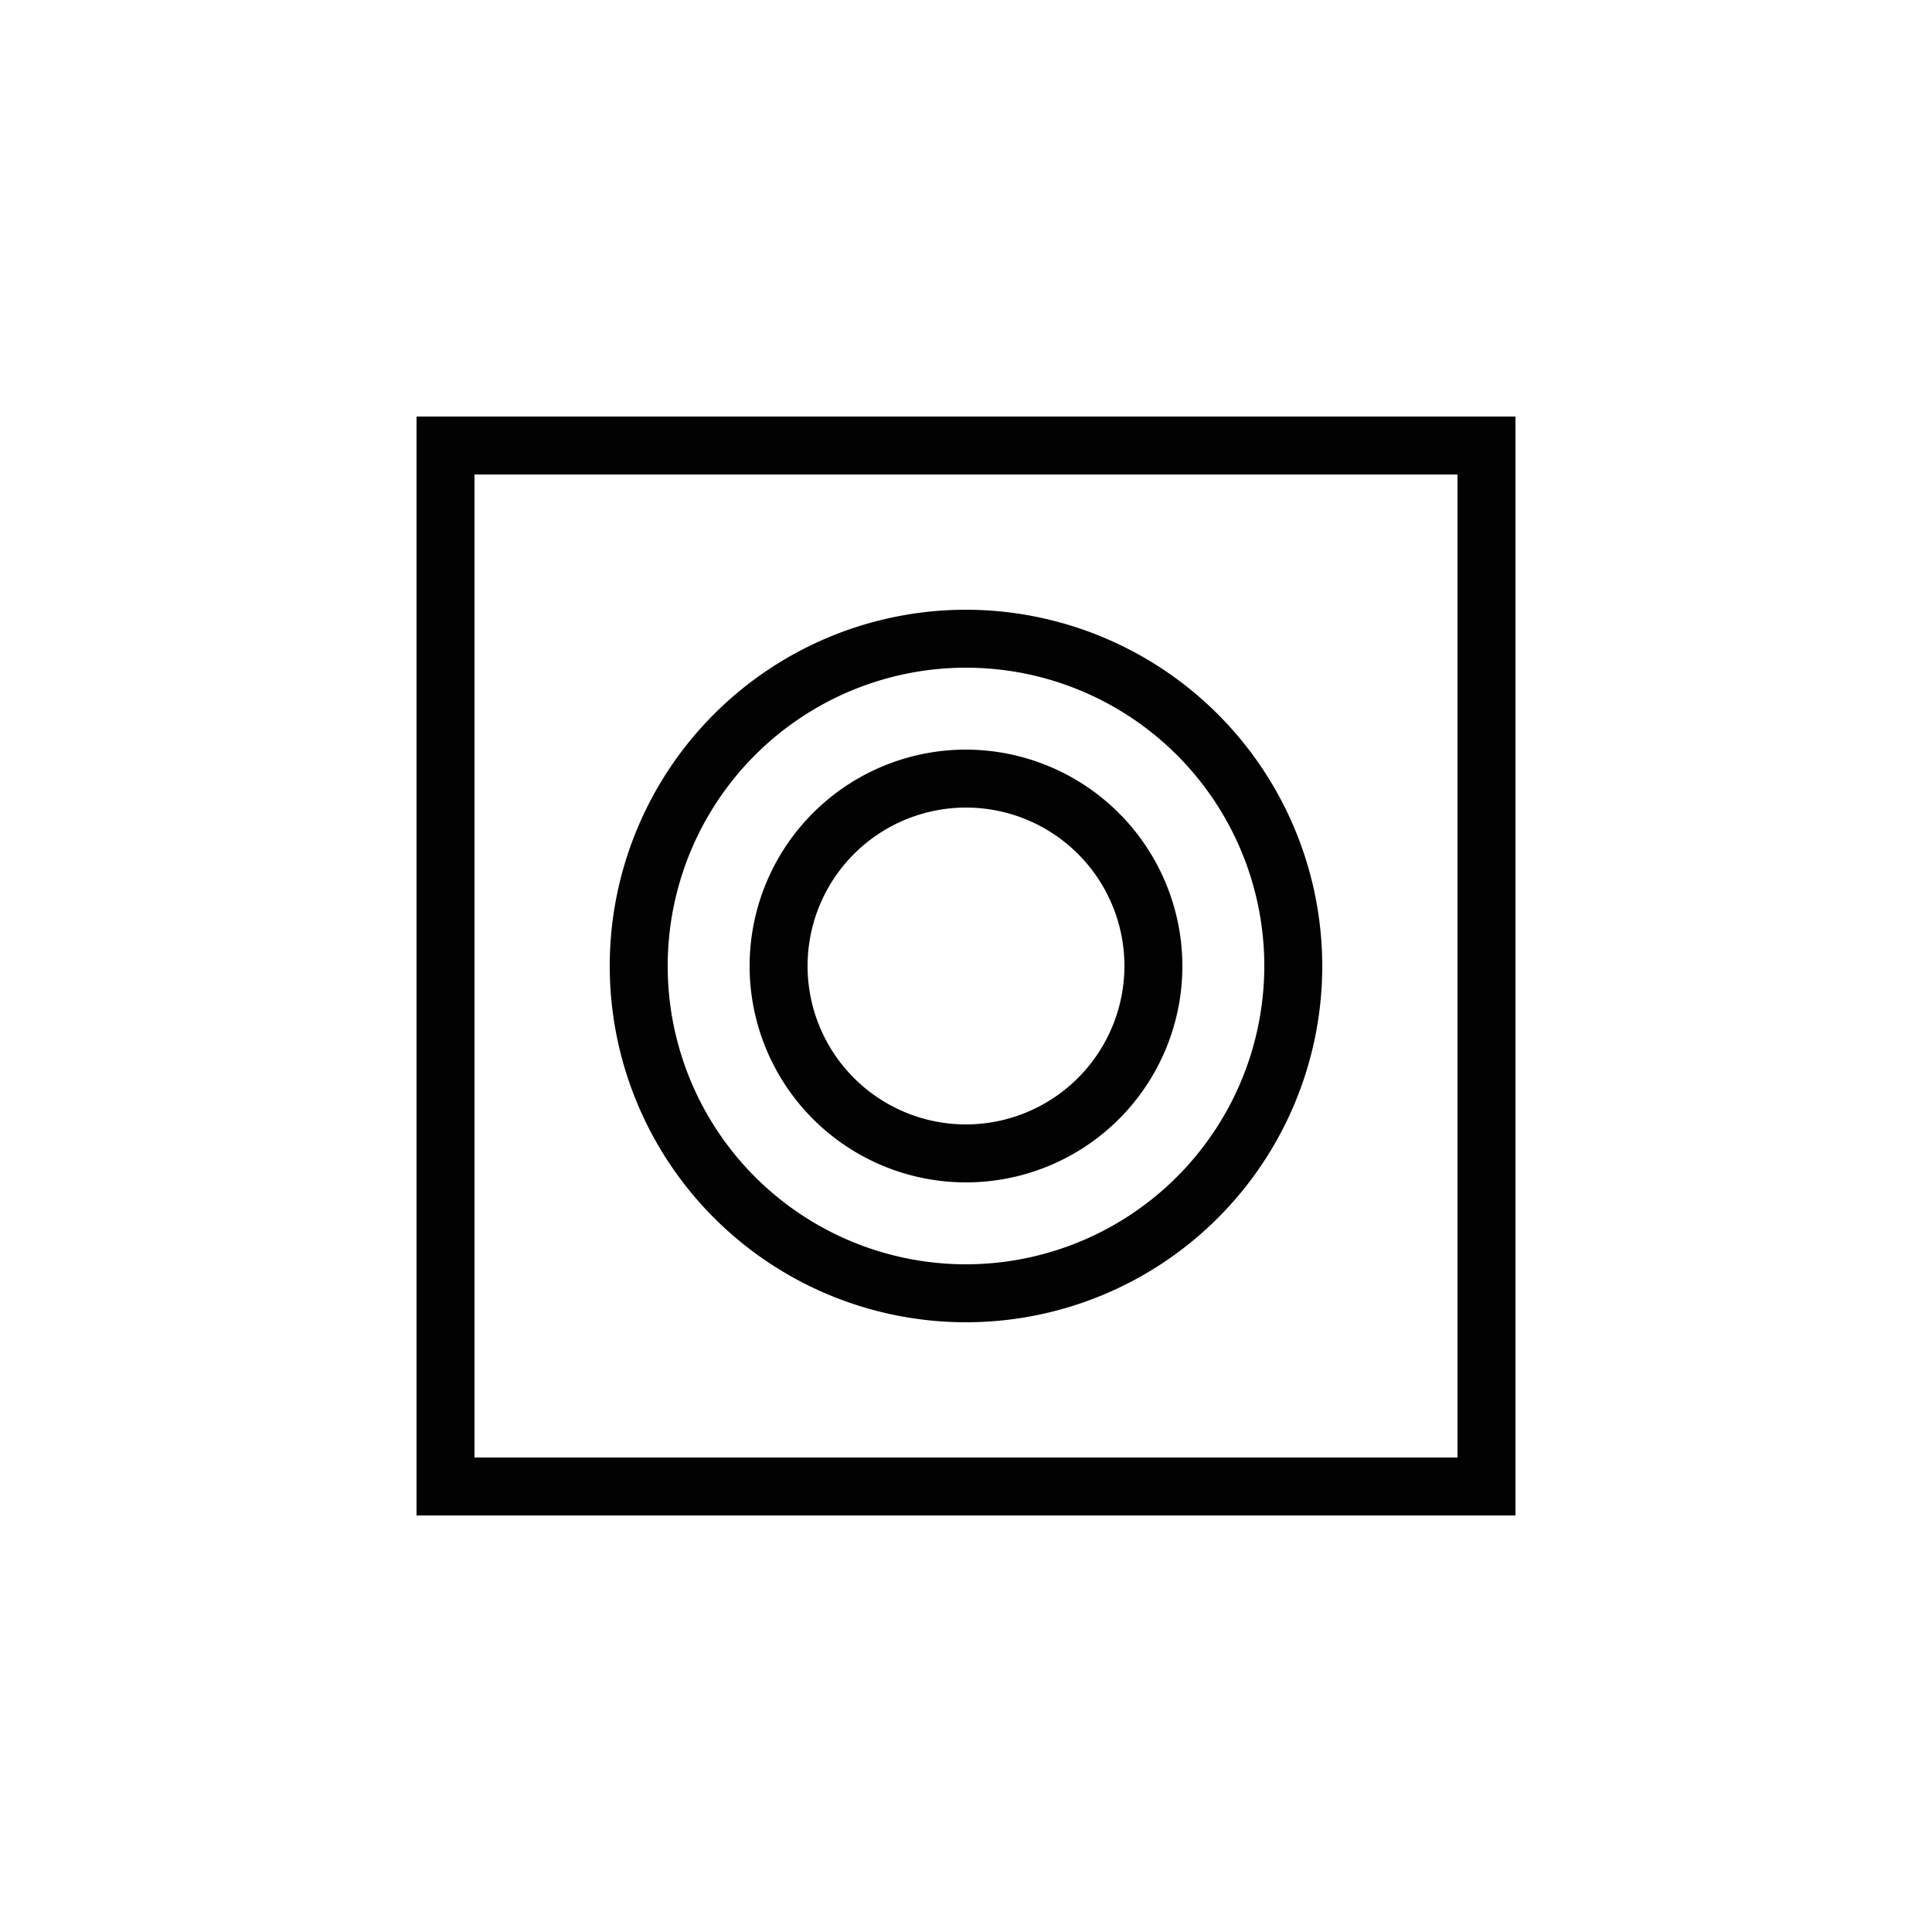 <svg id="Layer_2" data-name="Layer 2" xmlns="http://www.w3.org/2000/svg" viewBox="0 0 100 100"><defs><style>.cls-1{fill:#020202;}</style></defs><path class="cls-1" d="M21.56,78.44H78.44V21.56H21.56Zm3-53.88H75.44V75.44H24.56Z"/><path class="cls-1" d="M50,31.56A18.44,18.44,0,1,0,68.44,50,18.46,18.46,0,0,0,50,31.56Zm0,33.88A15.44,15.44,0,1,1,65.44,50,15.45,15.45,0,0,1,50,65.44Z"/><path class="cls-1" d="M50,38.8A11.2,11.2,0,1,0,61.2,50,11.22,11.22,0,0,0,50,38.8Zm0,19.4A8.2,8.2,0,1,1,58.2,50,8.21,8.21,0,0,1,50,58.2Z"/></svg>